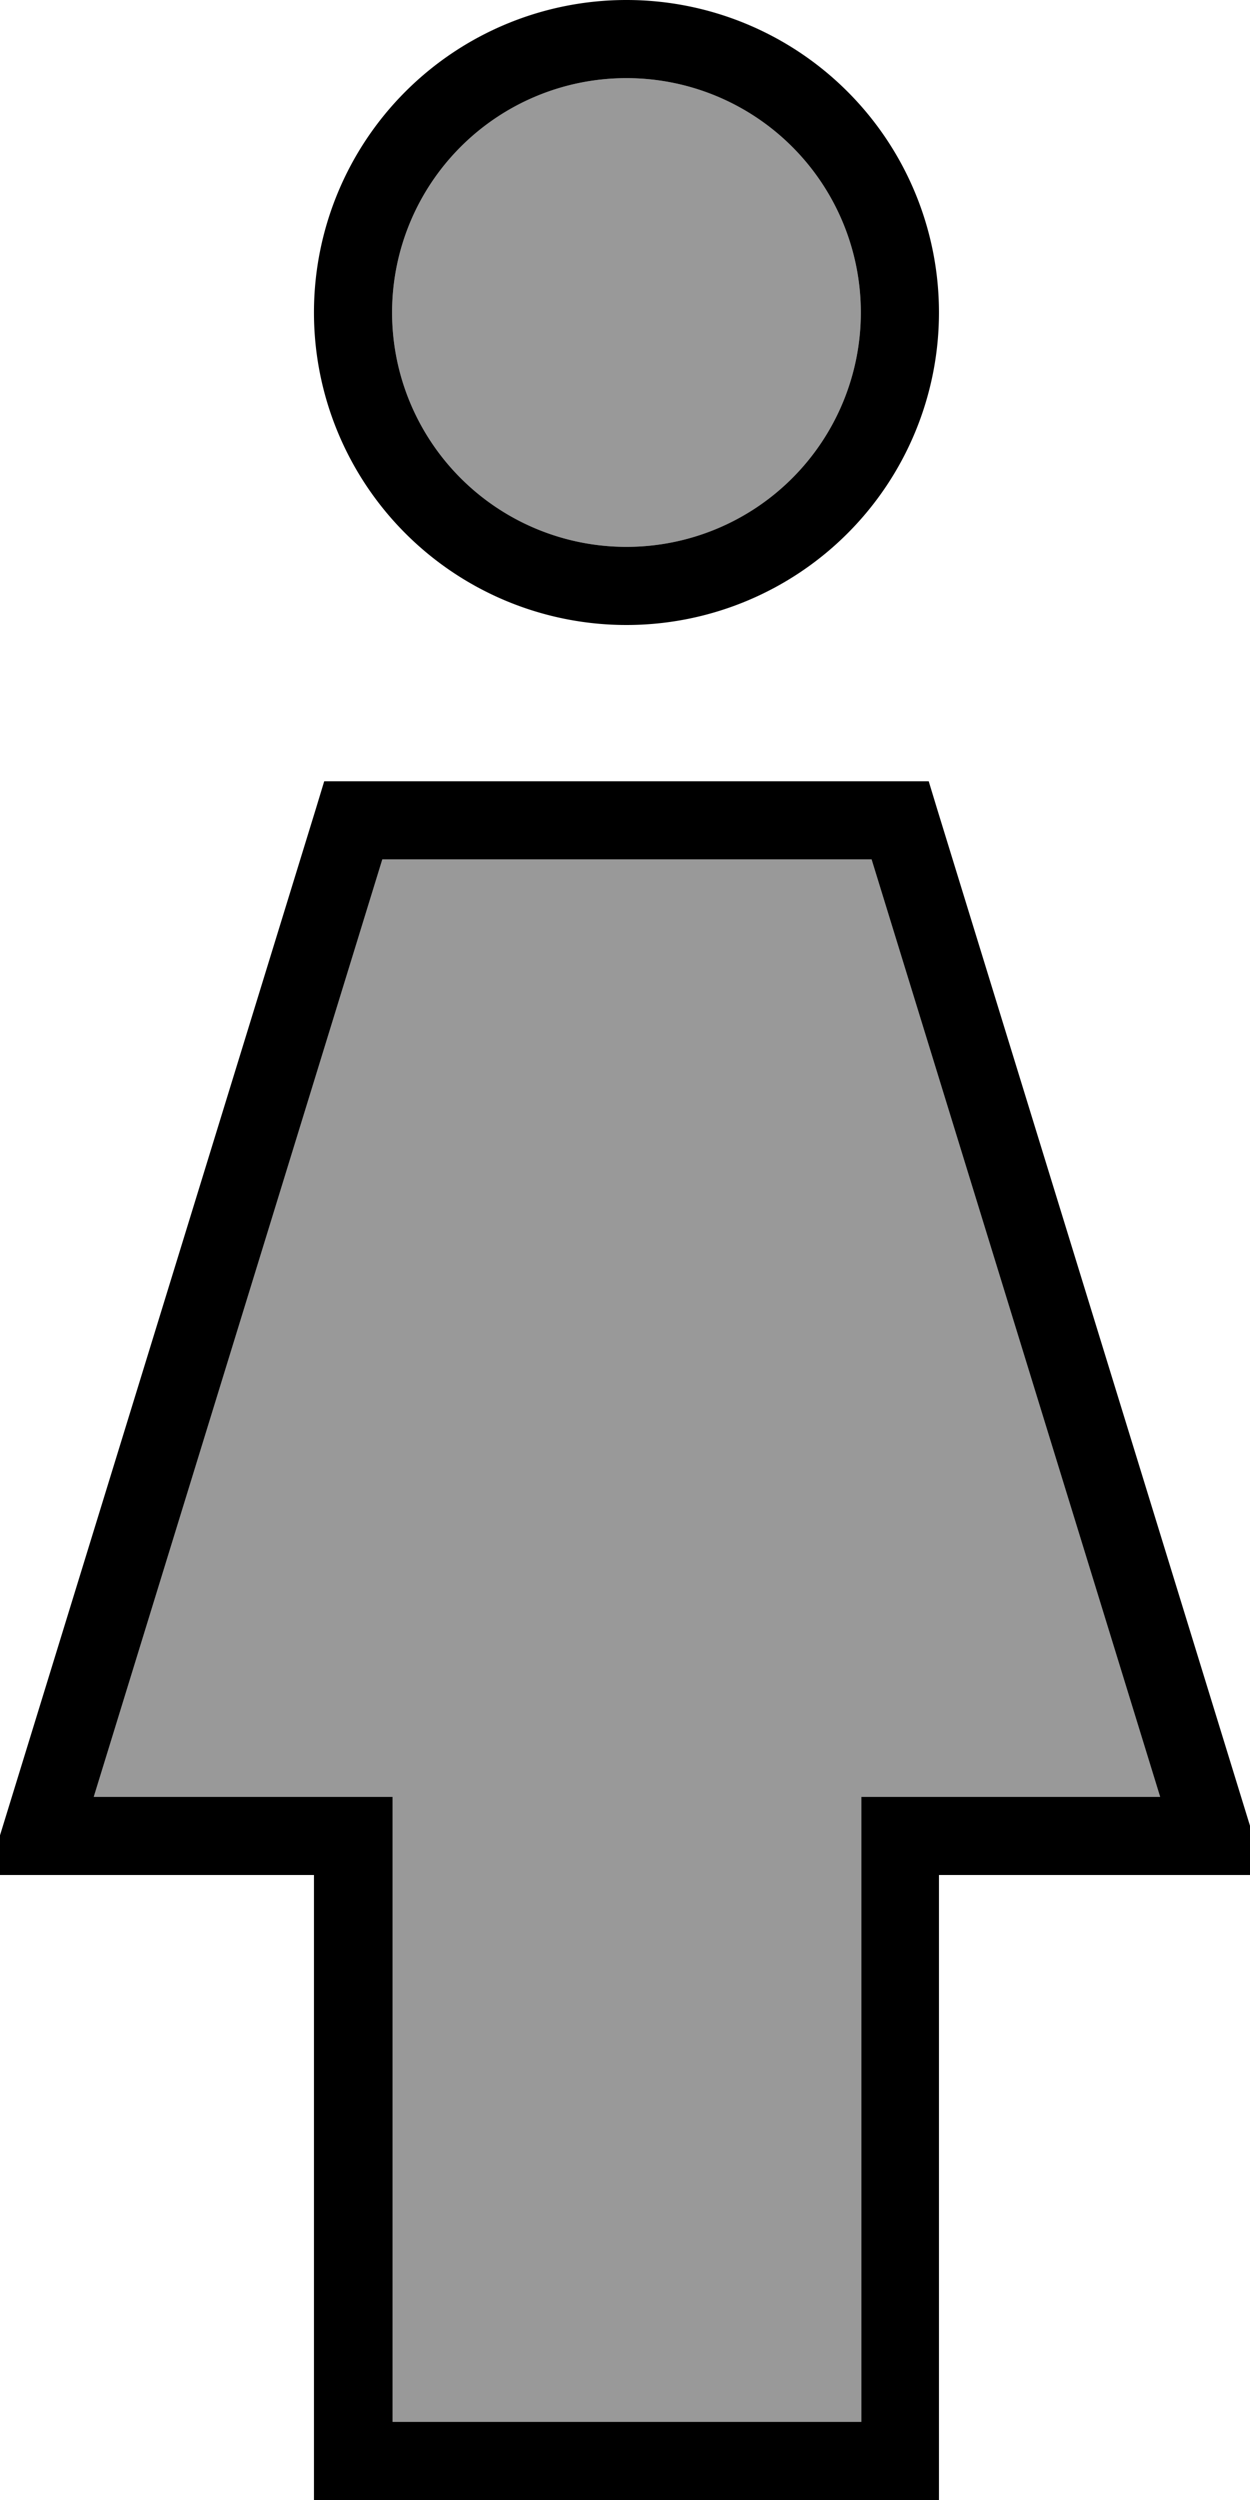 <svg xmlns="http://www.w3.org/2000/svg" viewBox="0 0 256 512"><!--! Font Awesome Pro 7.1.0 by @fontawesome - https://fontawesome.com License - https://fontawesome.com/license (Commercial License) Copyright 2025 Fonticons, Inc. --><path opacity=".4" fill="currentColor" d="M19.2 368l59.1-192 100.2 0 59.1 192-61.2 0 0 128-96 0 0-128-61.2 0zM176.3 64a48 48 0 1 1 -96 0 48 48 0 1 1 96 0z"/><path fill="currentColor" d="M80.3 64a48 48 0 1 1 96 0 48 48 0 1 1 -96 0zm112 0a64 64 0 1 0 -128 0 64 64 0 1 0 128 0zm-120 96l-5.9 0-1.7 5.6-64 208-3.2 10.4 66.8 0 0 128 128 0 0-128 66.8 0-3.2-10.4-64-208-1.7-5.6-117.9 0zM19.2 368l59.1-192 100.2 0 59.1 192-61.2 0 0 128-96 0 0-128-61.2 0z"/></svg>